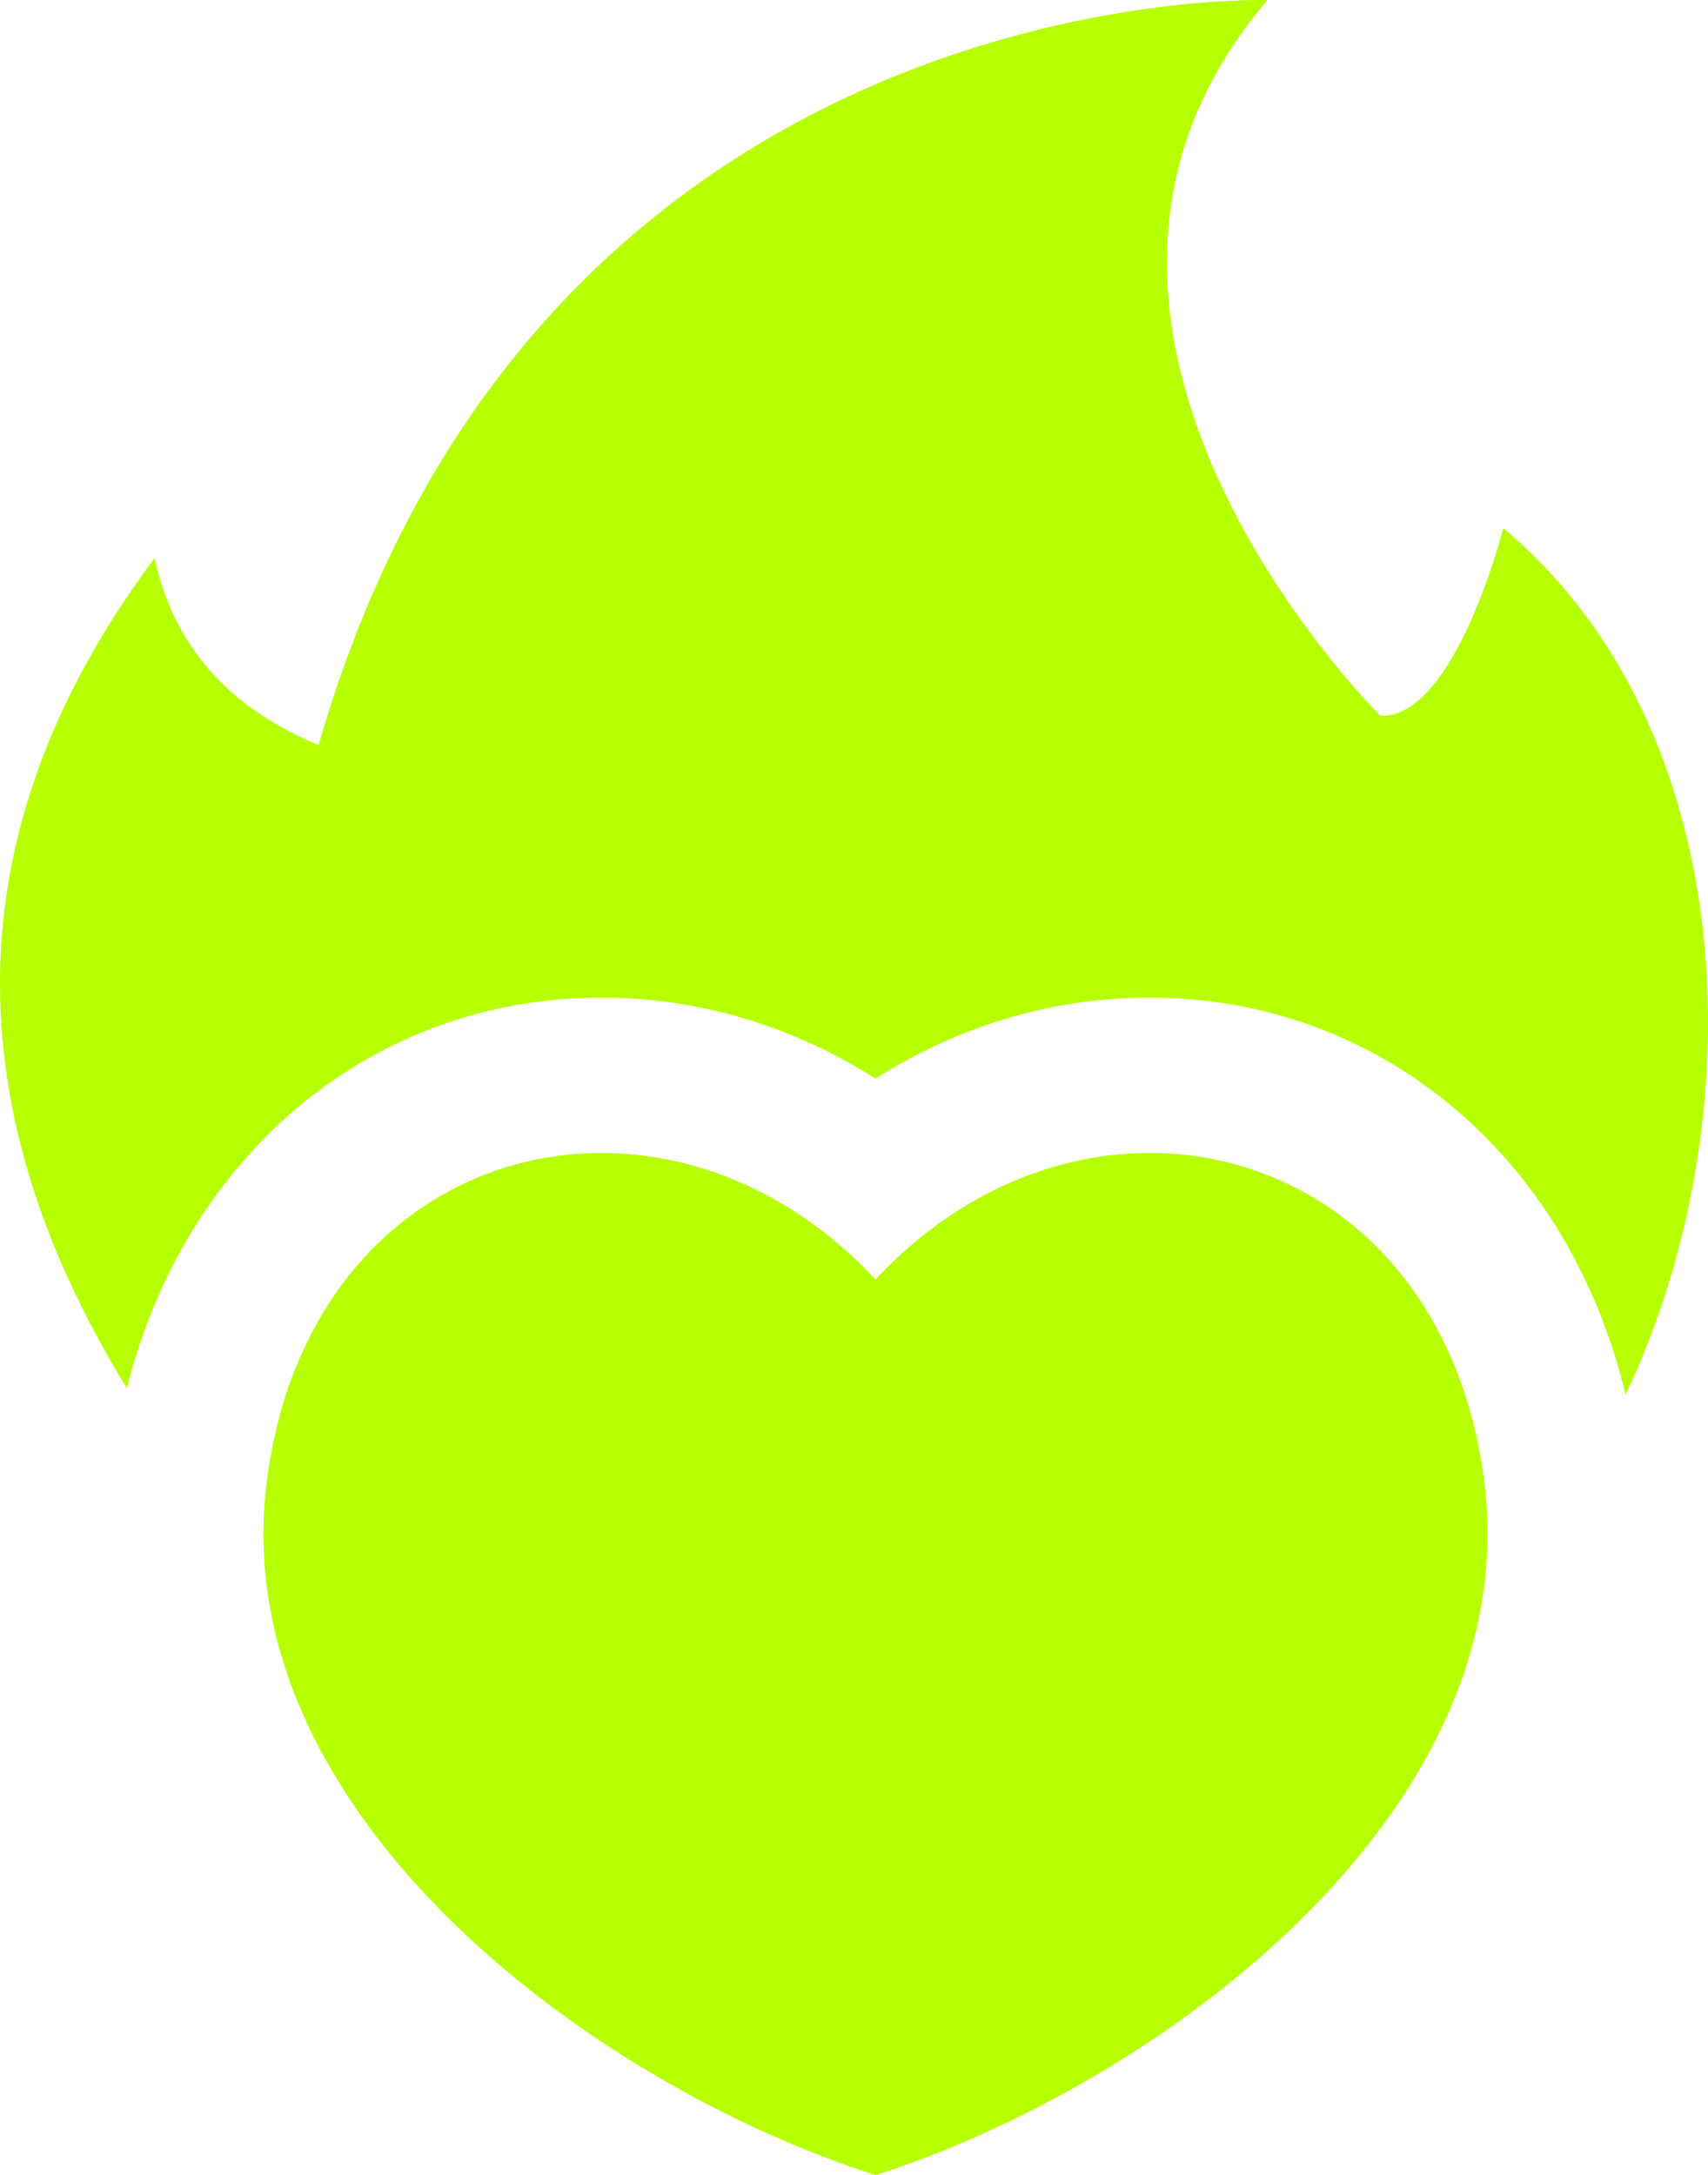<svg xmlns="http://www.w3.org/2000/svg" xmlns:xlink="http://www.w3.org/1999/xlink" id="Layer_2" data-name="Layer 2" viewBox="0 0 4824.78 6143.15"><defs><style>      .cls-1 {        fill: url(#New_Gradient_Swatch_1-2);      }      .cls-2 {        fill: url(#New_Gradient_Swatch_1);      }    </style><linearGradient id="New_Gradient_Swatch_1" data-name="New Gradient Swatch 1" x1="744.19" y1="4699.71" x2="4201.91" y2="4699.71" gradientUnits="userSpaceOnUse"><stop offset="0" stop-color="#b6ff00"></stop><stop offset="1" stop-color="#b6ff00"></stop></linearGradient><linearGradient id="New_Gradient_Swatch_1-2" data-name="New Gradient Swatch 1" x1="0" y1="1969.52" x2="4824.78" y2="1969.52" xlink:href="#New_Gradient_Swatch_1"></linearGradient></defs><g id="Layer_1-2" data-name="Layer 1"><g><path class="cls-2" d="M2473.13,6143.15c-797.39-254.2-1838.57-1020.62-1719.59-1958.4,121.75-962.78,1116.02-1217.53,1719.59-571.19,603.55-646.59,1597.86-391.58,1719.59,571.19,117.91,937.5-922.2,1703.44-1719.59,1958.4Z"></path><path class="cls-1" d="M1699.05,2817.48c273.66,0,539.1,79.52,774.08,228.69,235.28-149.45,500.71-228.69,774.08-228.69,654.55,0,1184.6,452.73,1344.73,1121.56,368.27-775.2,332.62-1879.99-345.51-2447.34,0,0-135.46,536.36-346.88,530.33,0,0-1109.21-1096.29-319.46-2021.79,0,0-2053.87-69.1-2680.19,2104.07-256.39-105.85-410.77-282.99-463.15-528.13-545.41,730.21-589.56,1512.85-78.43,2344.5,165.9-658.66,691.84-1103.17,1340.65-1103.17l.07-.02Z"></path></g></g></svg>